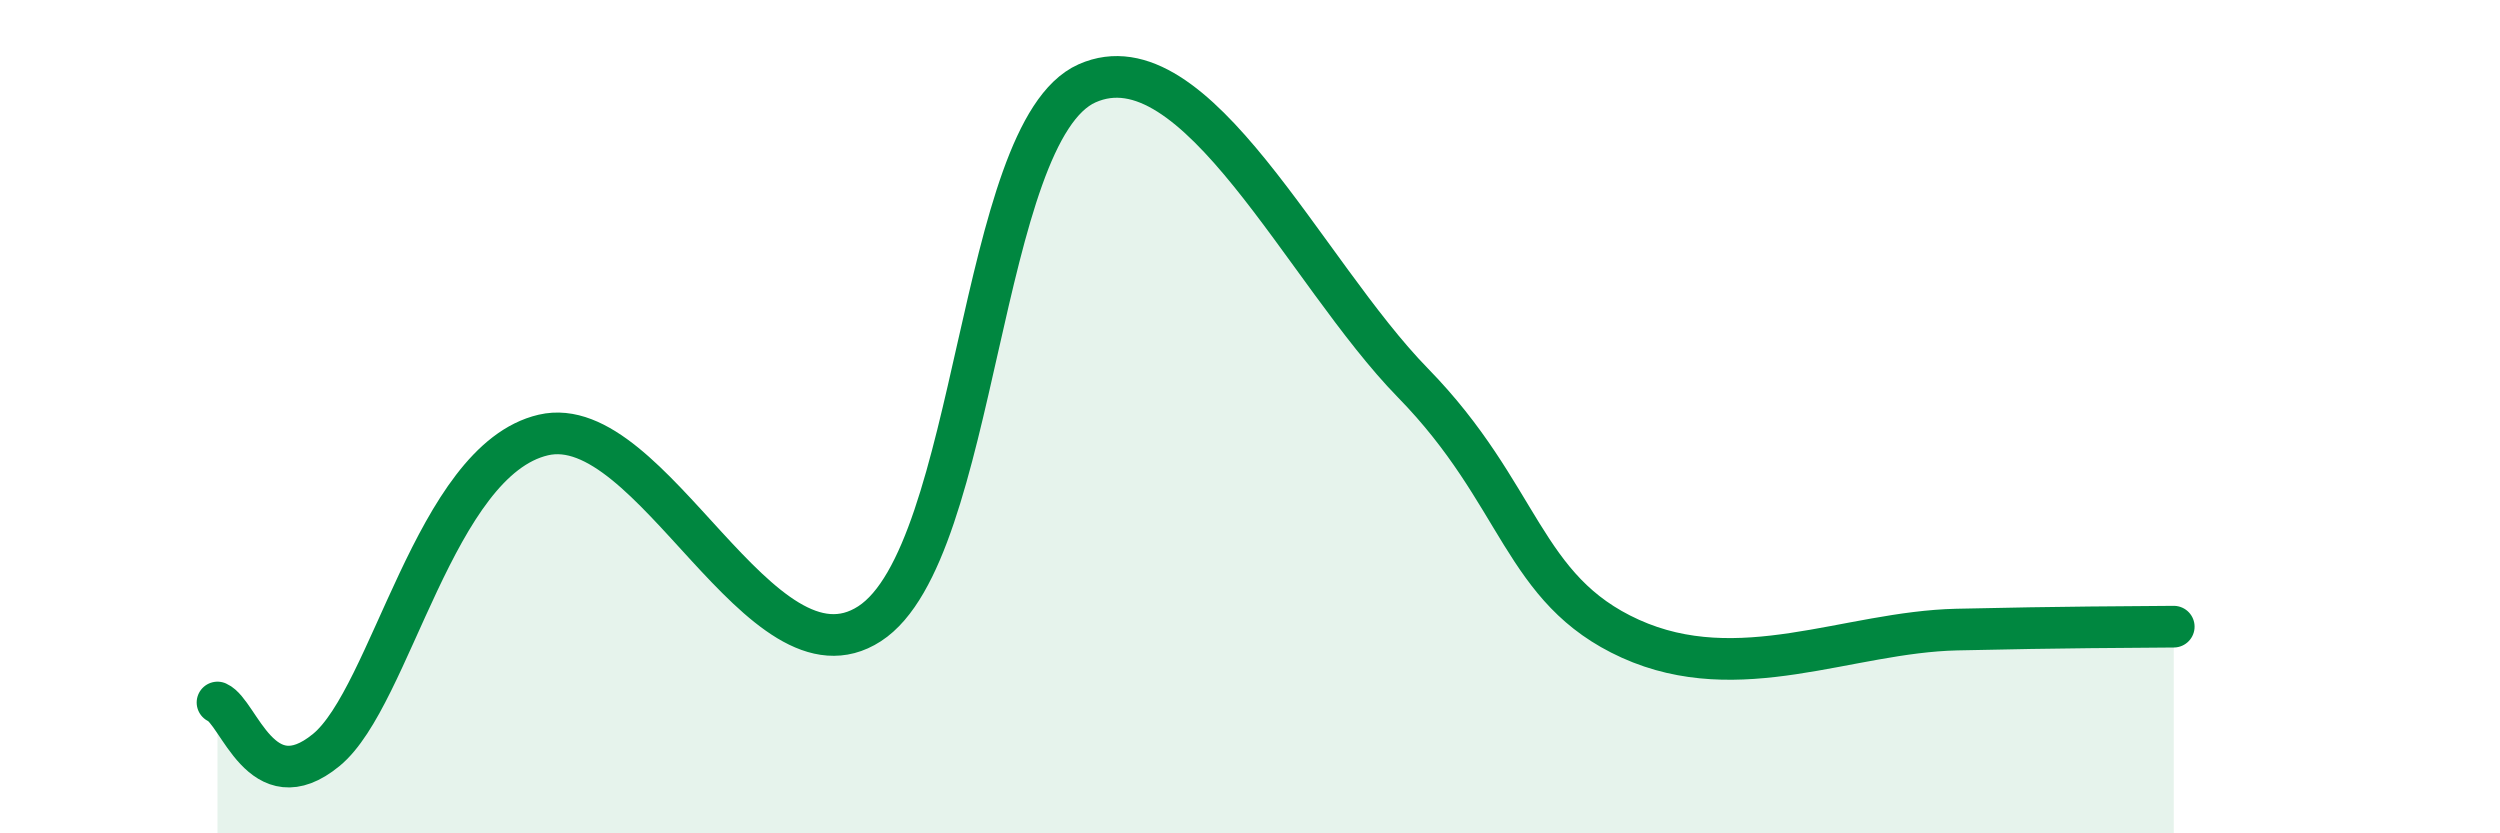 
    <svg width="60" height="20" viewBox="0 0 60 20" xmlns="http://www.w3.org/2000/svg">
      <path
        d="M 5.22,16.86 C 5.74,17.09 6.27,19.28 7.83,18 C 9.39,16.72 10.43,11.05 13.04,10.44 C 15.65,9.83 18.26,16.66 20.87,14.97 C 23.48,13.28 23.48,3.16 26.09,2 C 28.7,0.84 31.3,6.52 33.91,9.19 C 36.52,11.86 36.52,14.15 39.13,15.33 C 41.74,16.51 44.35,15.17 46.96,15.11 C 49.57,15.05 51.13,15.05 52.17,15.04L52.17 20L5.22 20Z"
        fill="#008740"
        opacity="0.1"
        stroke-linecap="round"
        stroke-linejoin="round"
      />
      <path
        d="M 5.22,16.86 C 5.74,17.09 6.27,19.28 7.83,18 C 9.39,16.72 10.43,11.05 13.04,10.44 C 15.65,9.83 18.26,16.66 20.87,14.97 C 23.48,13.28 23.48,3.16 26.09,2 C 28.7,0.84 31.3,6.52 33.91,9.19 C 36.52,11.86 36.52,14.15 39.13,15.33 C 41.74,16.51 44.35,15.17 46.96,15.11 C 49.57,15.05 51.13,15.05 52.17,15.04"
        stroke="#008740"
        stroke-width="1"
        fill="none"
        stroke-linecap="round"
        stroke-linejoin="round"
      />
    </svg>
  
